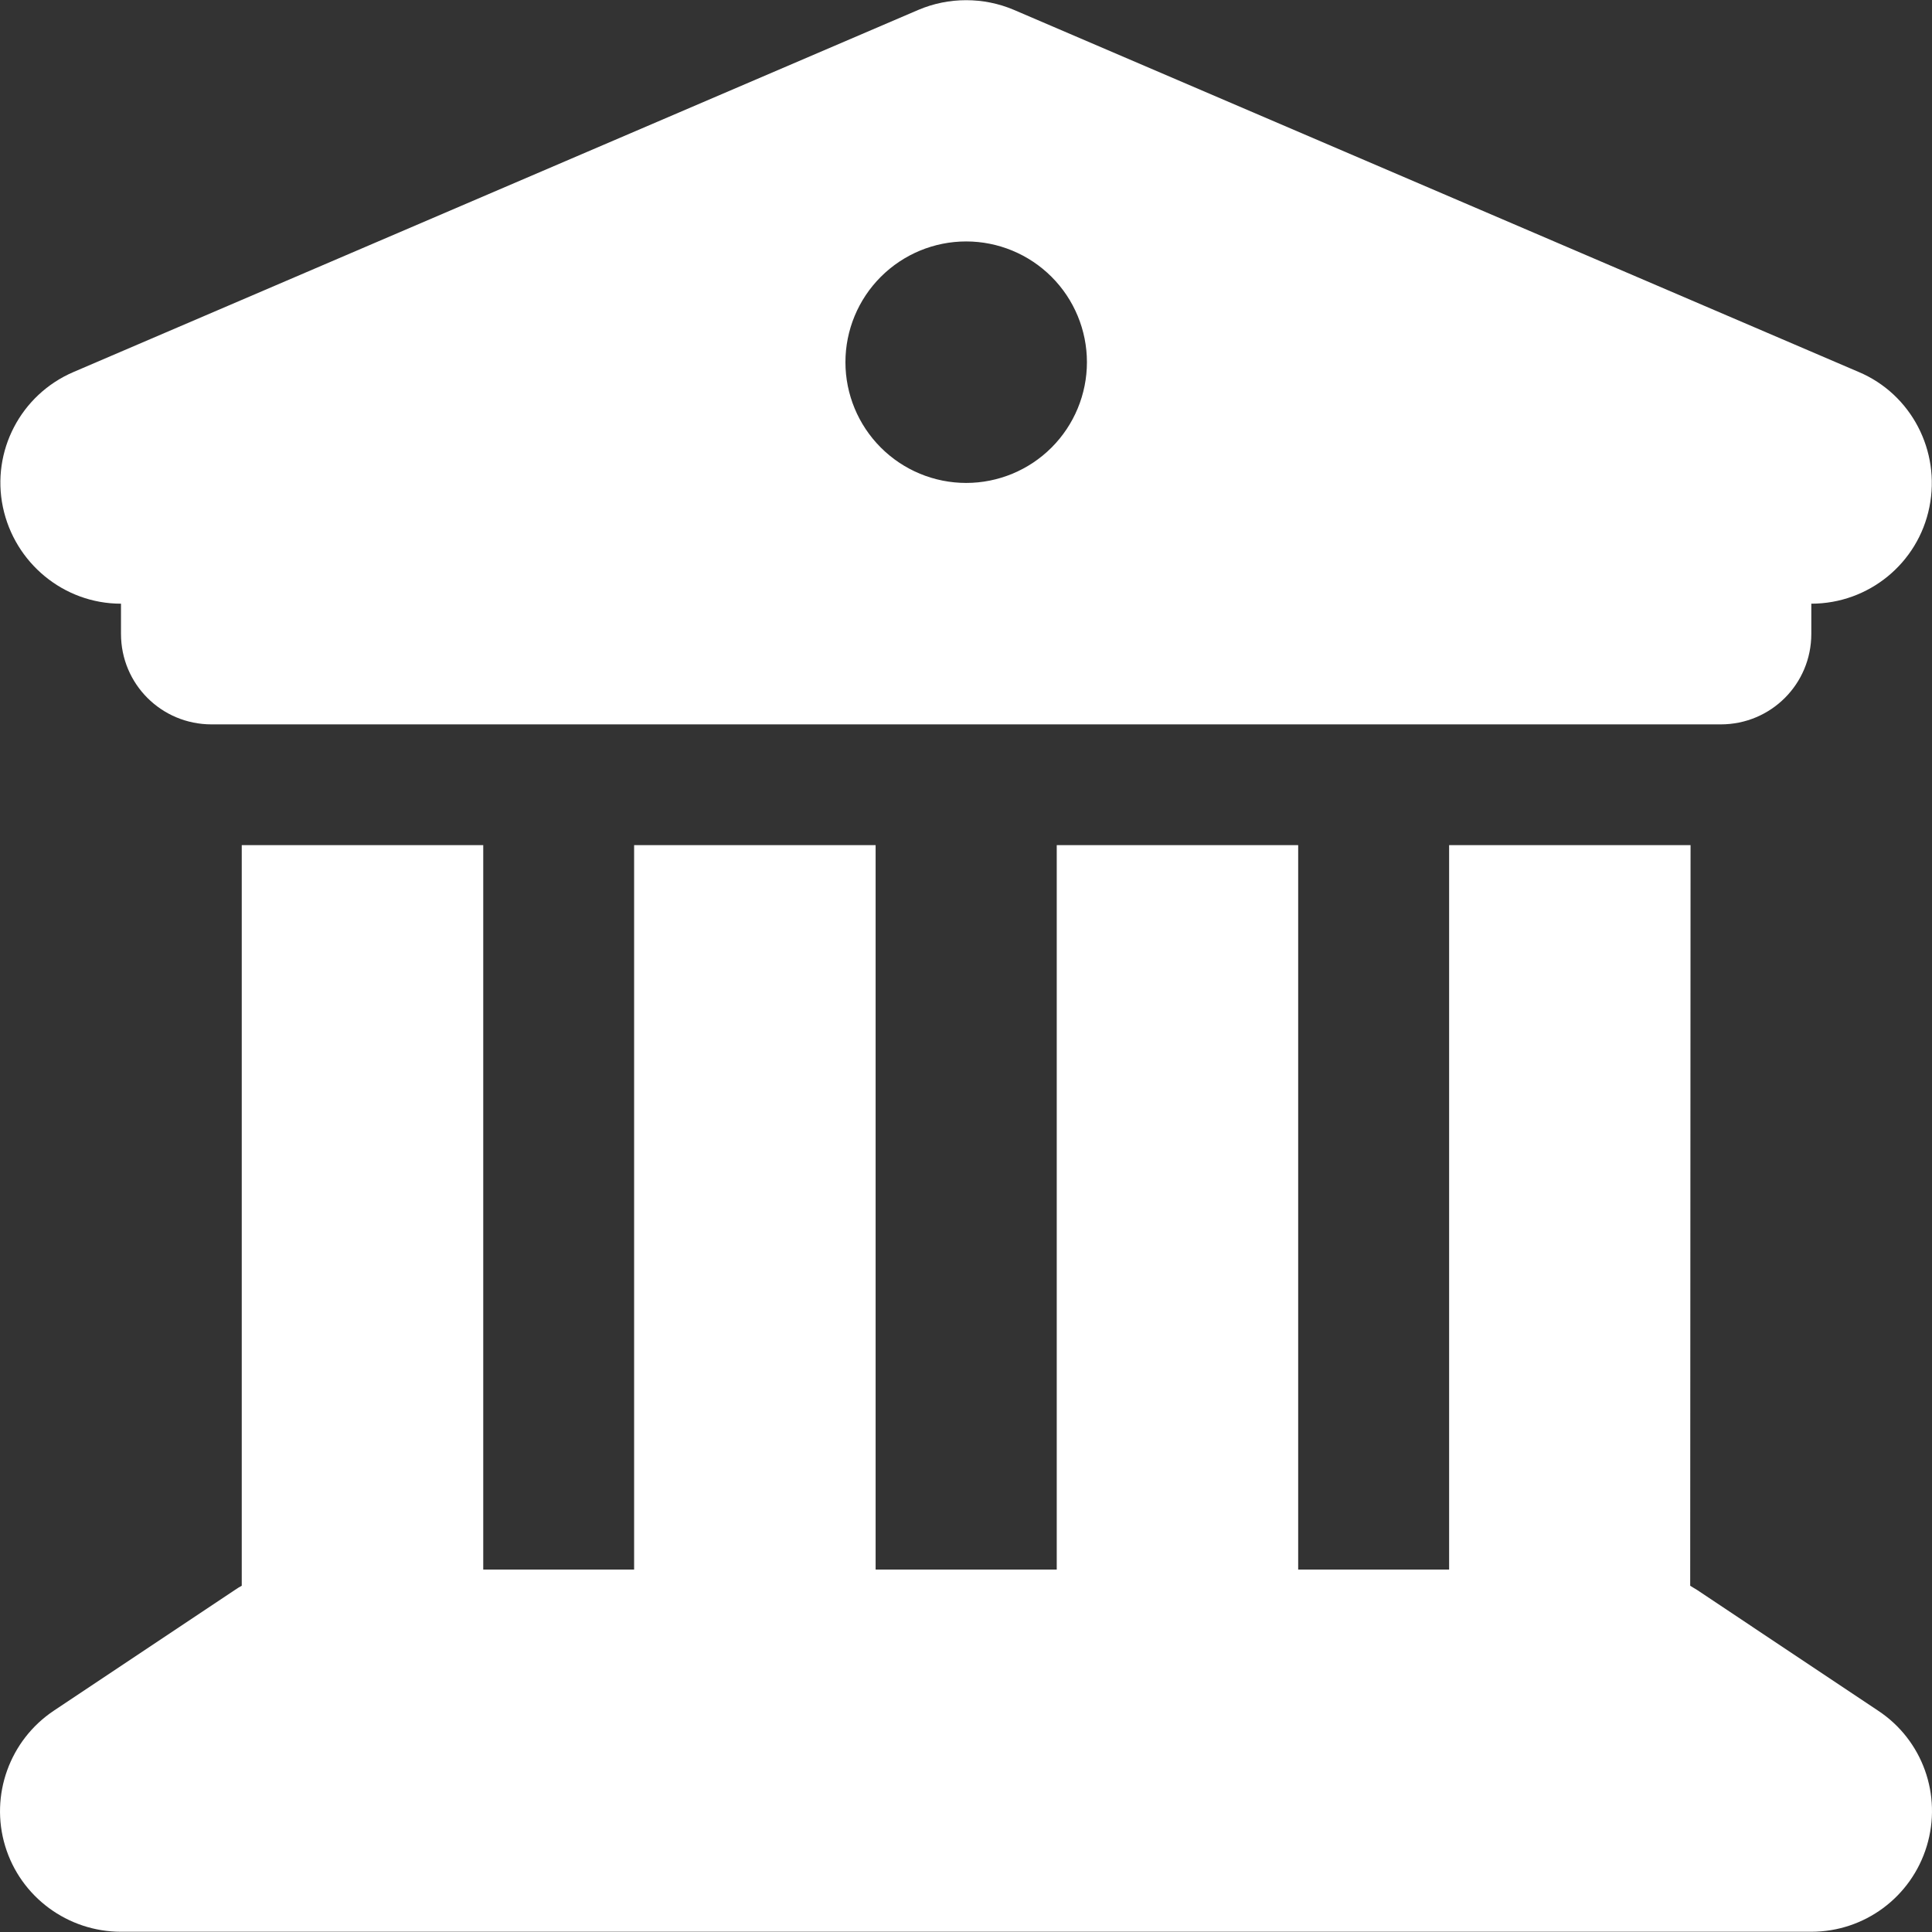 <?xml version="1.0" encoding="UTF-8"?>
<svg xmlns="http://www.w3.org/2000/svg" width="32" height="32" viewBox="0 0 32 32" fill="none">
  <rect x="0" y="0" width="32" height="32" fill="#333333" stroke="none"/>
  <g clip-path="url(#clip0_7084_44352)">
    <path d="M15.215 0.162L1.217 6.162C0.342 6.537 -0.145 7.474 0.048 8.399C0.242 9.324 1.055 9.999 2.004 9.999V10.499C2.004 11.33 2.673 11.998 3.504 11.998H28.501C29.332 11.998 30.001 11.33 30.001 10.499V9.999C30.951 9.999 31.77 9.33 31.957 8.399C32.145 7.468 31.657 6.53 30.788 6.162L16.79 0.162C16.29 -0.05 15.715 -0.05 15.215 0.162ZM8.004 13.998H4.004V26.265C3.967 26.284 3.929 26.309 3.892 26.334L0.892 28.334C0.161 28.821 -0.17 29.734 0.086 30.578C0.342 31.421 1.123 31.996 2.004 31.996H30.001C30.882 31.996 31.657 31.421 31.913 30.578C32.17 29.734 31.845 28.821 31.107 28.334L28.108 26.334C28.07 26.309 28.033 26.291 27.995 26.265L28.001 13.998H24.002V25.997H21.502V13.998H17.503V25.997H14.503V13.998H10.503V25.997H8.004V13.998ZM16.003 3.999C16.533 3.999 17.042 4.21 17.417 4.585C17.792 4.96 18.003 5.469 18.003 5.999C18.003 6.529 17.792 7.038 17.417 7.413C17.042 7.788 16.533 7.999 16.003 7.999C15.472 7.999 14.964 7.788 14.589 7.413C14.214 7.038 14.003 6.529 14.003 5.999C14.003 5.469 14.214 4.96 14.589 4.585C14.964 4.21 15.472 3.999 16.003 3.999Z" fill="white"></path>
  </g>
  <defs>
    <clipPath id="clip0_7084_44352">
      <rect width="32" height="32" fill="white" transform="translate(0 0.003)"></rect>
    </clipPath>
  </defs>
</svg>
